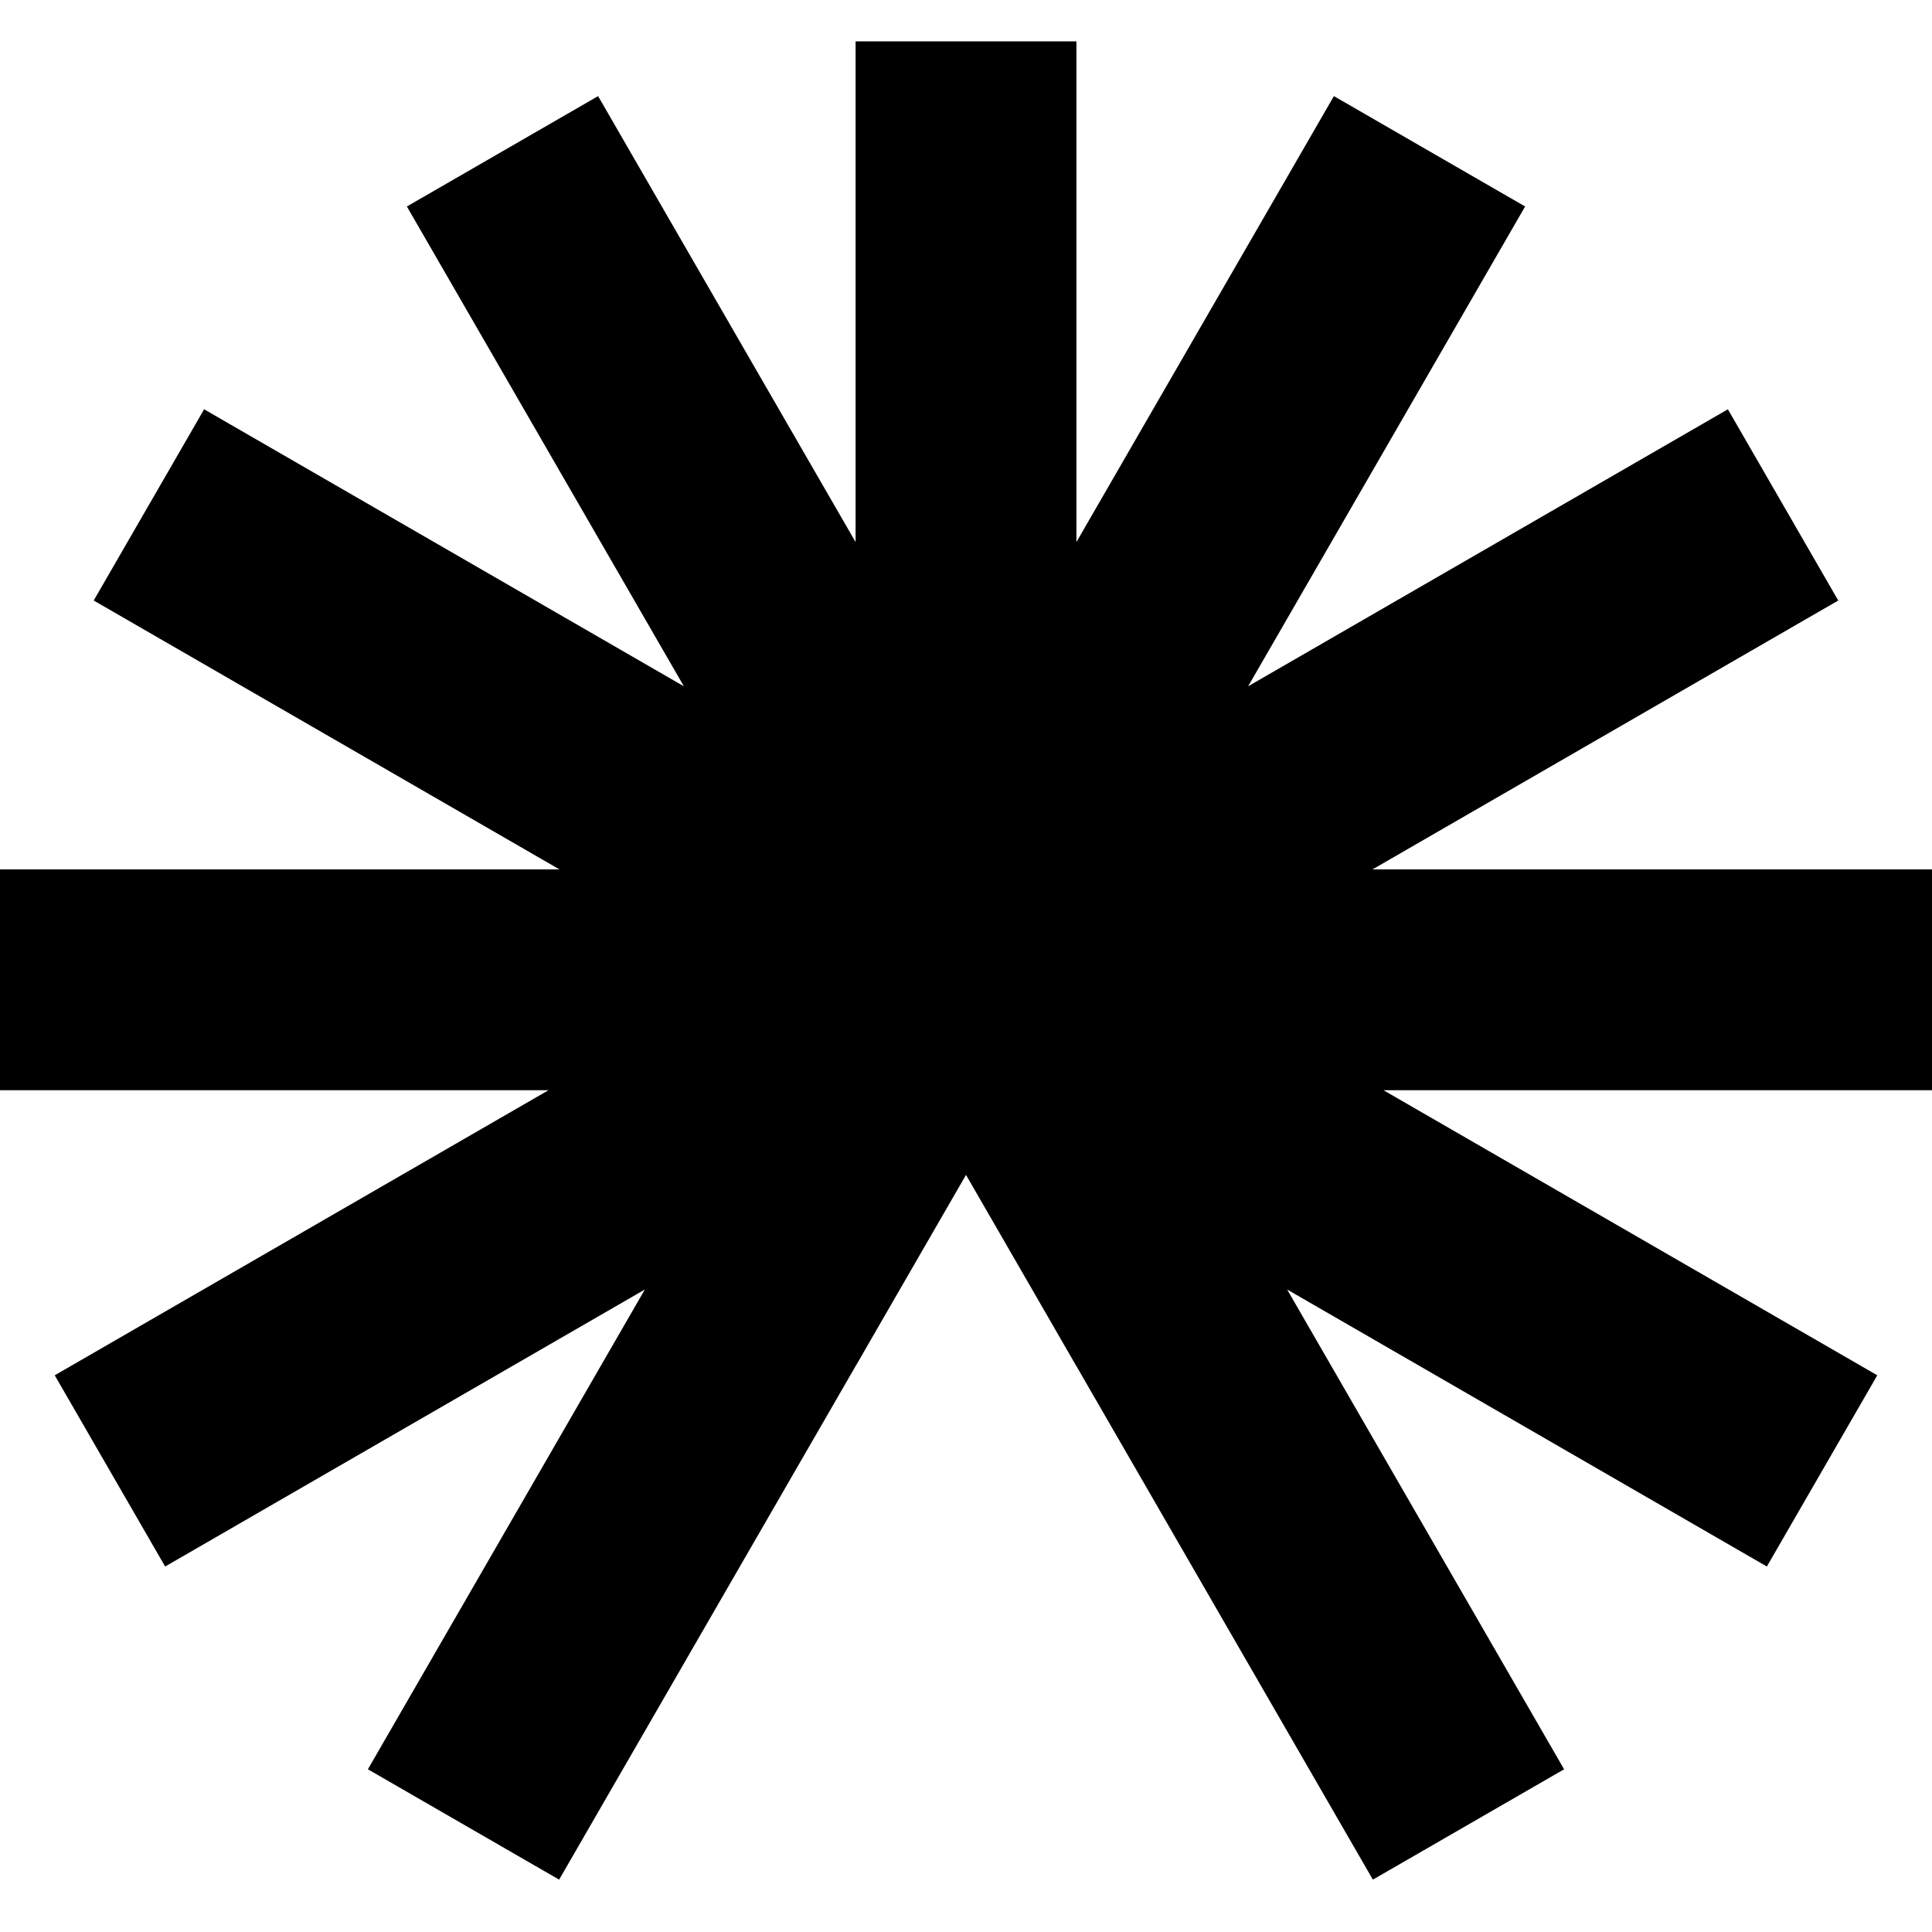 <svg width="40" height="40" viewBox="0 0 40 40" fill="none" xmlns="http://www.w3.org/2000/svg">
<path fill-rule="evenodd" clip-rule="evenodd" d="M17.714 28.284V28.286L18.421 27.06L20 24.325L21.515 26.949L22.286 28.286V28.284L28.424 38.916L32.383 36.631L26.649 26.698L36.581 32.433L38.867 28.474L28.644 22.572H40V18H28.416L38.059 12.433L35.774 8.474L25.841 14.209L31.576 4.275L27.617 1.99L22.286 11.223V0.857H17.714V11.223L12.383 1.99L8.424 4.275L14.159 14.209L4.226 8.474L1.94 12.433L11.583 18H0V22.572H11.356L1.133 28.474L3.419 32.433L13.351 26.698L7.617 36.631L11.576 38.916L17.714 28.284Z" fill="black"/>
</svg>
